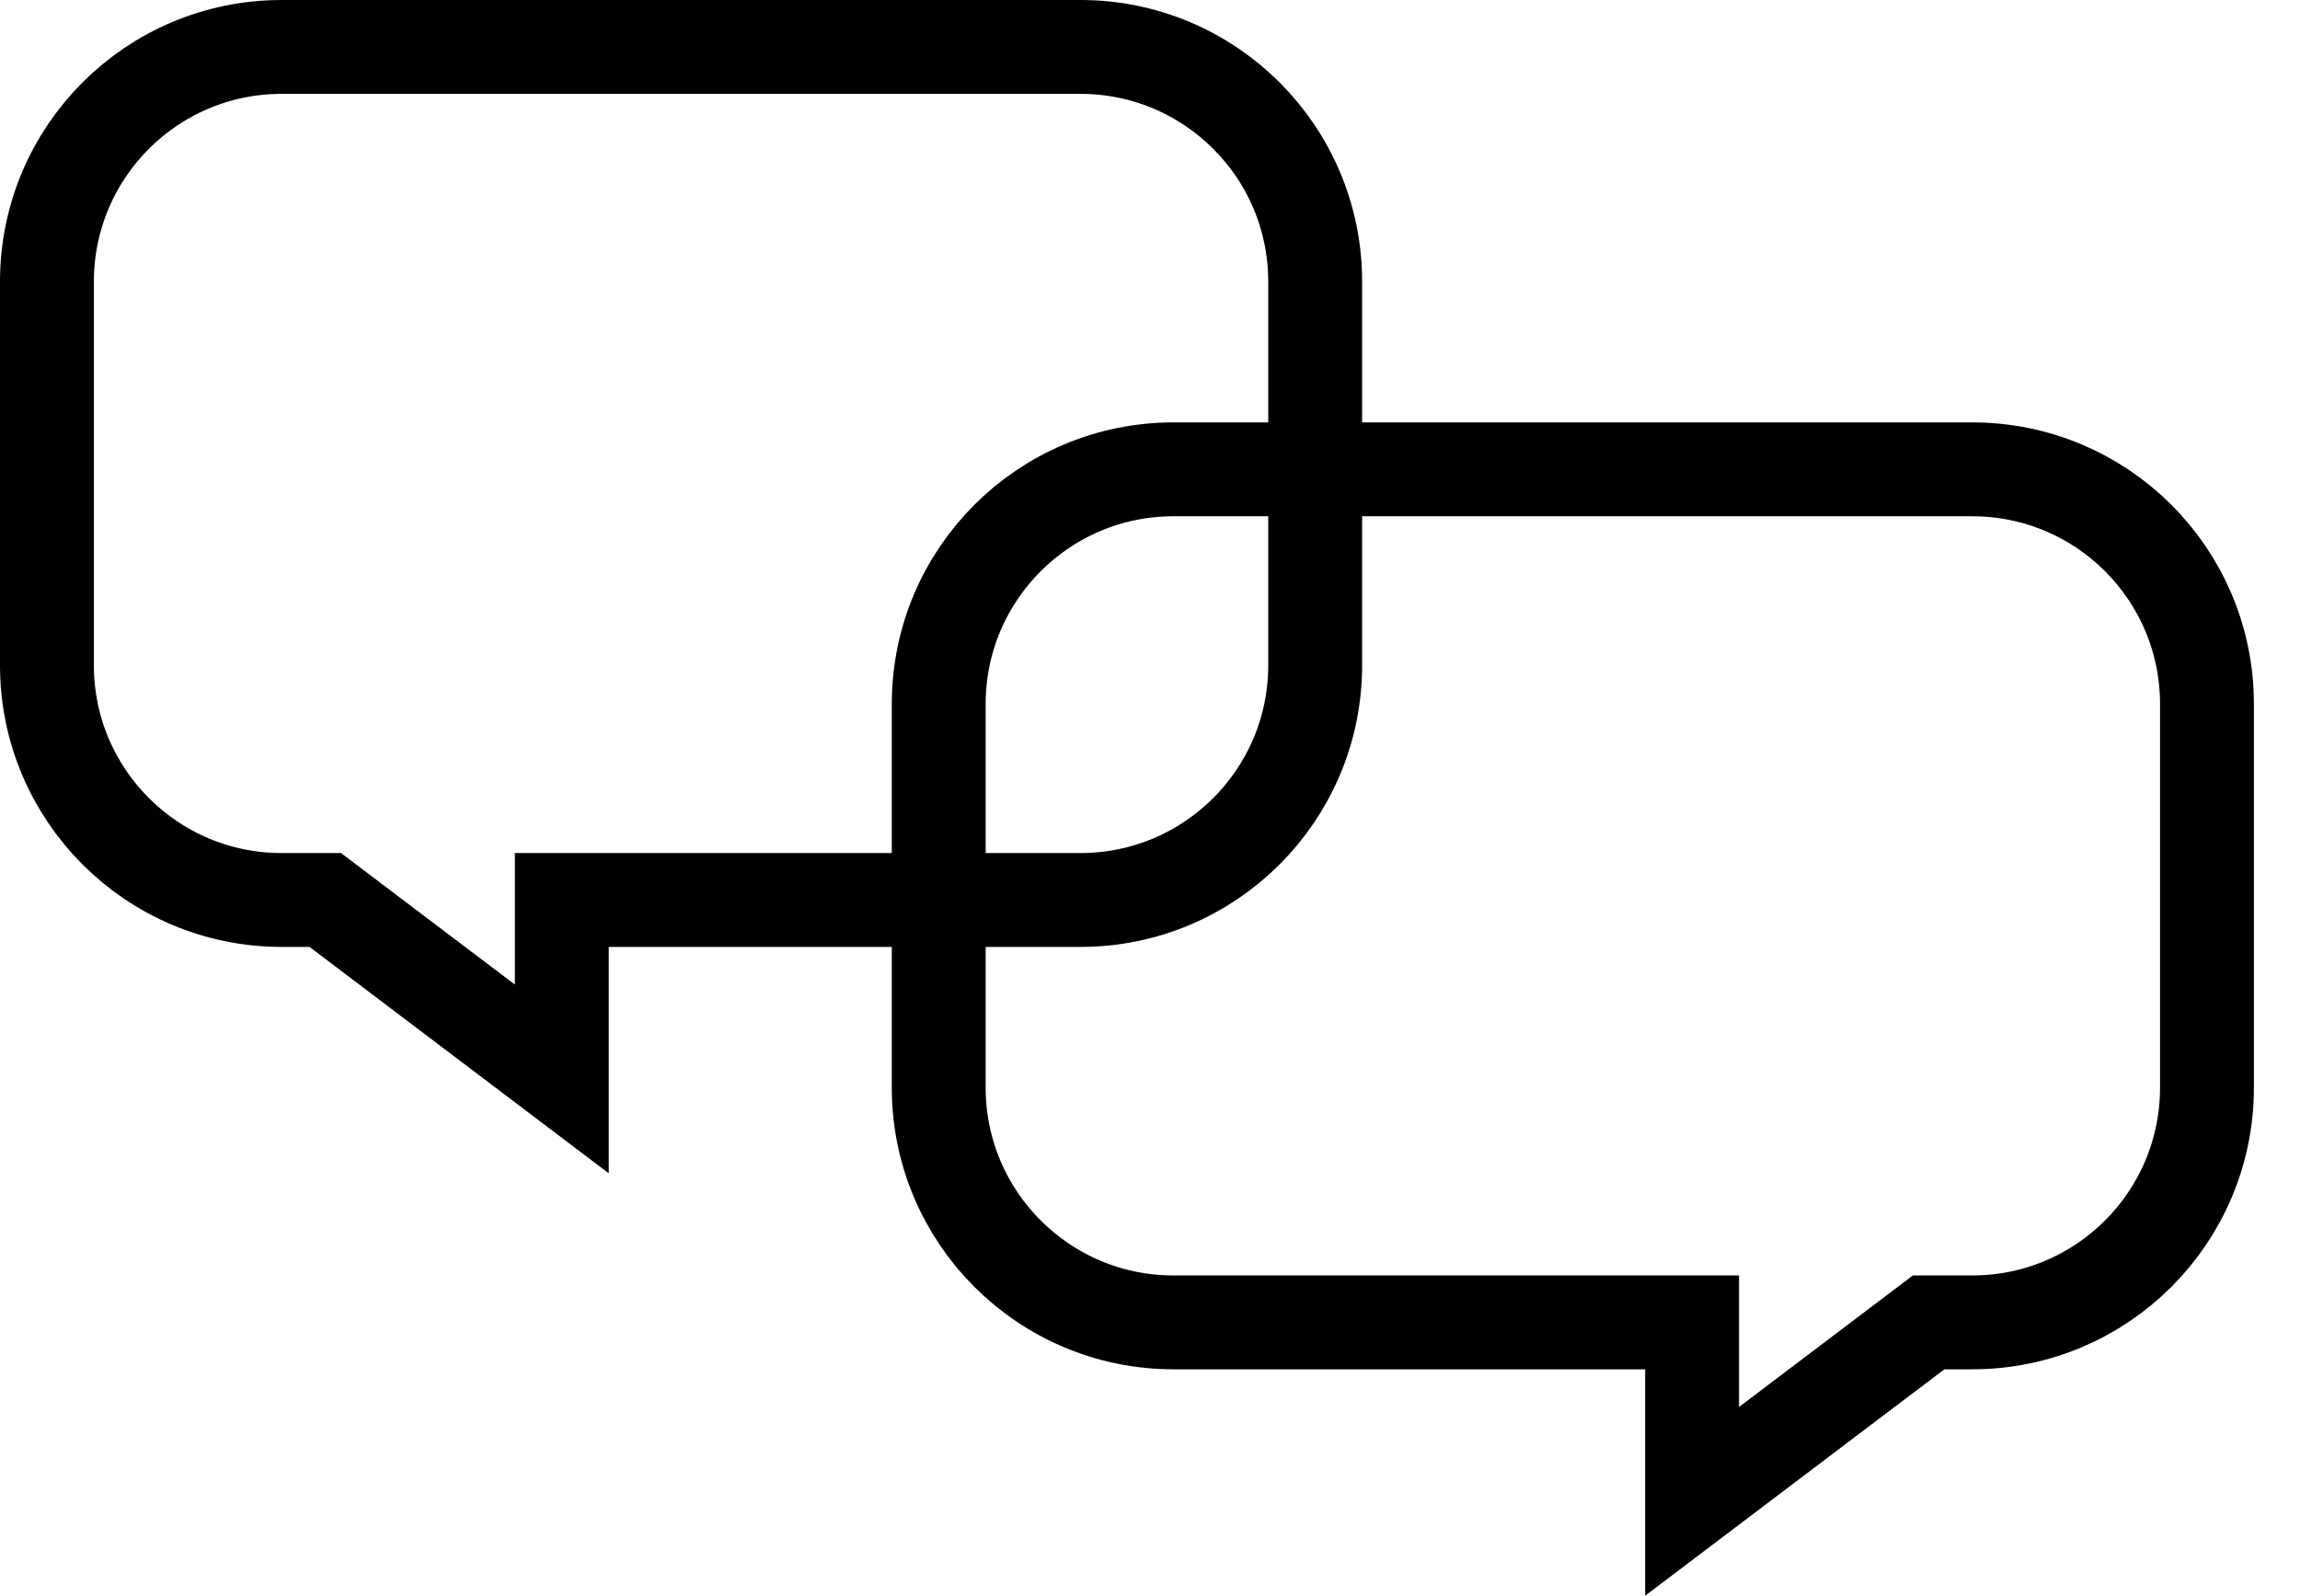 <?xml version="1.0" encoding="UTF-8"?>
<svg width="49px" height="34px" viewBox="0 0 49 34" version="1.1" xmlns="http://www.w3.org/2000/svg" xmlns:xlink="http://www.w3.org/1999/xlink">
    <title>Group 35@3x</title>
    <g id="Jobs-Content-update-v2" stroke="none" stroke-width="1" fill="none" fill-rule="evenodd">
        <g id="Jobs-Landing--1" transform="translate(-816, -4903)" stroke="#000000" stroke-width="2">
            <g id="Group-36" transform="translate(816, 4903)">
                <path d="M23.019,1 C24.399,1 25.649,1.56 26.554,2.464 C27.459,3.369 28.019,4.619 28.019,6 L28.019,6 L28.019,14.176 C28.019,15.556 27.459,16.806 26.554,17.711 C25.649,18.616 24.399,19.176 23.019,19.176 L23.019,19.176 L11.969,19.176 L11.969,22.989 L6.93,19.176 L6,19.176 C4.619,19.176 3.369,18.616 2.464,17.711 C1.56,16.806 1,15.556 1,14.176 L1,14.176 L1,6 C1,4.619 1.56,3.369 2.464,2.464 C3.369,1.56 4.619,1 6,1 L6,1 Z" id="Rectangle-Copy-15"></path>
                <path d="M42.019,10 C43.399,10 44.649,10.56 45.554,11.464 C46.459,12.369 47.019,13.619 47.019,15 L47.019,15 L47.019,23.176 C47.019,24.556 46.459,25.806 45.554,26.711 C44.649,27.616 43.399,28.176 42.019,28.176 L42.019,28.176 L30.969,28.176 L30.969,31.989 L25.93,28.176 L25,28.176 C23.619,28.176 22.369,27.616 21.464,26.711 C20.56,25.806 20,24.556 20,23.176 L20,23.176 L20,15 C20,13.619 20.56,12.369 21.464,11.464 C22.369,10.56 23.619,10 25,10 L25,10 Z" id="Rectangle-Copy-21" transform="translate(33.509, 21.5) scale(-1, 1) translate(-33.509, -21.5) "></path>
            </g>
        </g>
    </g>
</svg>